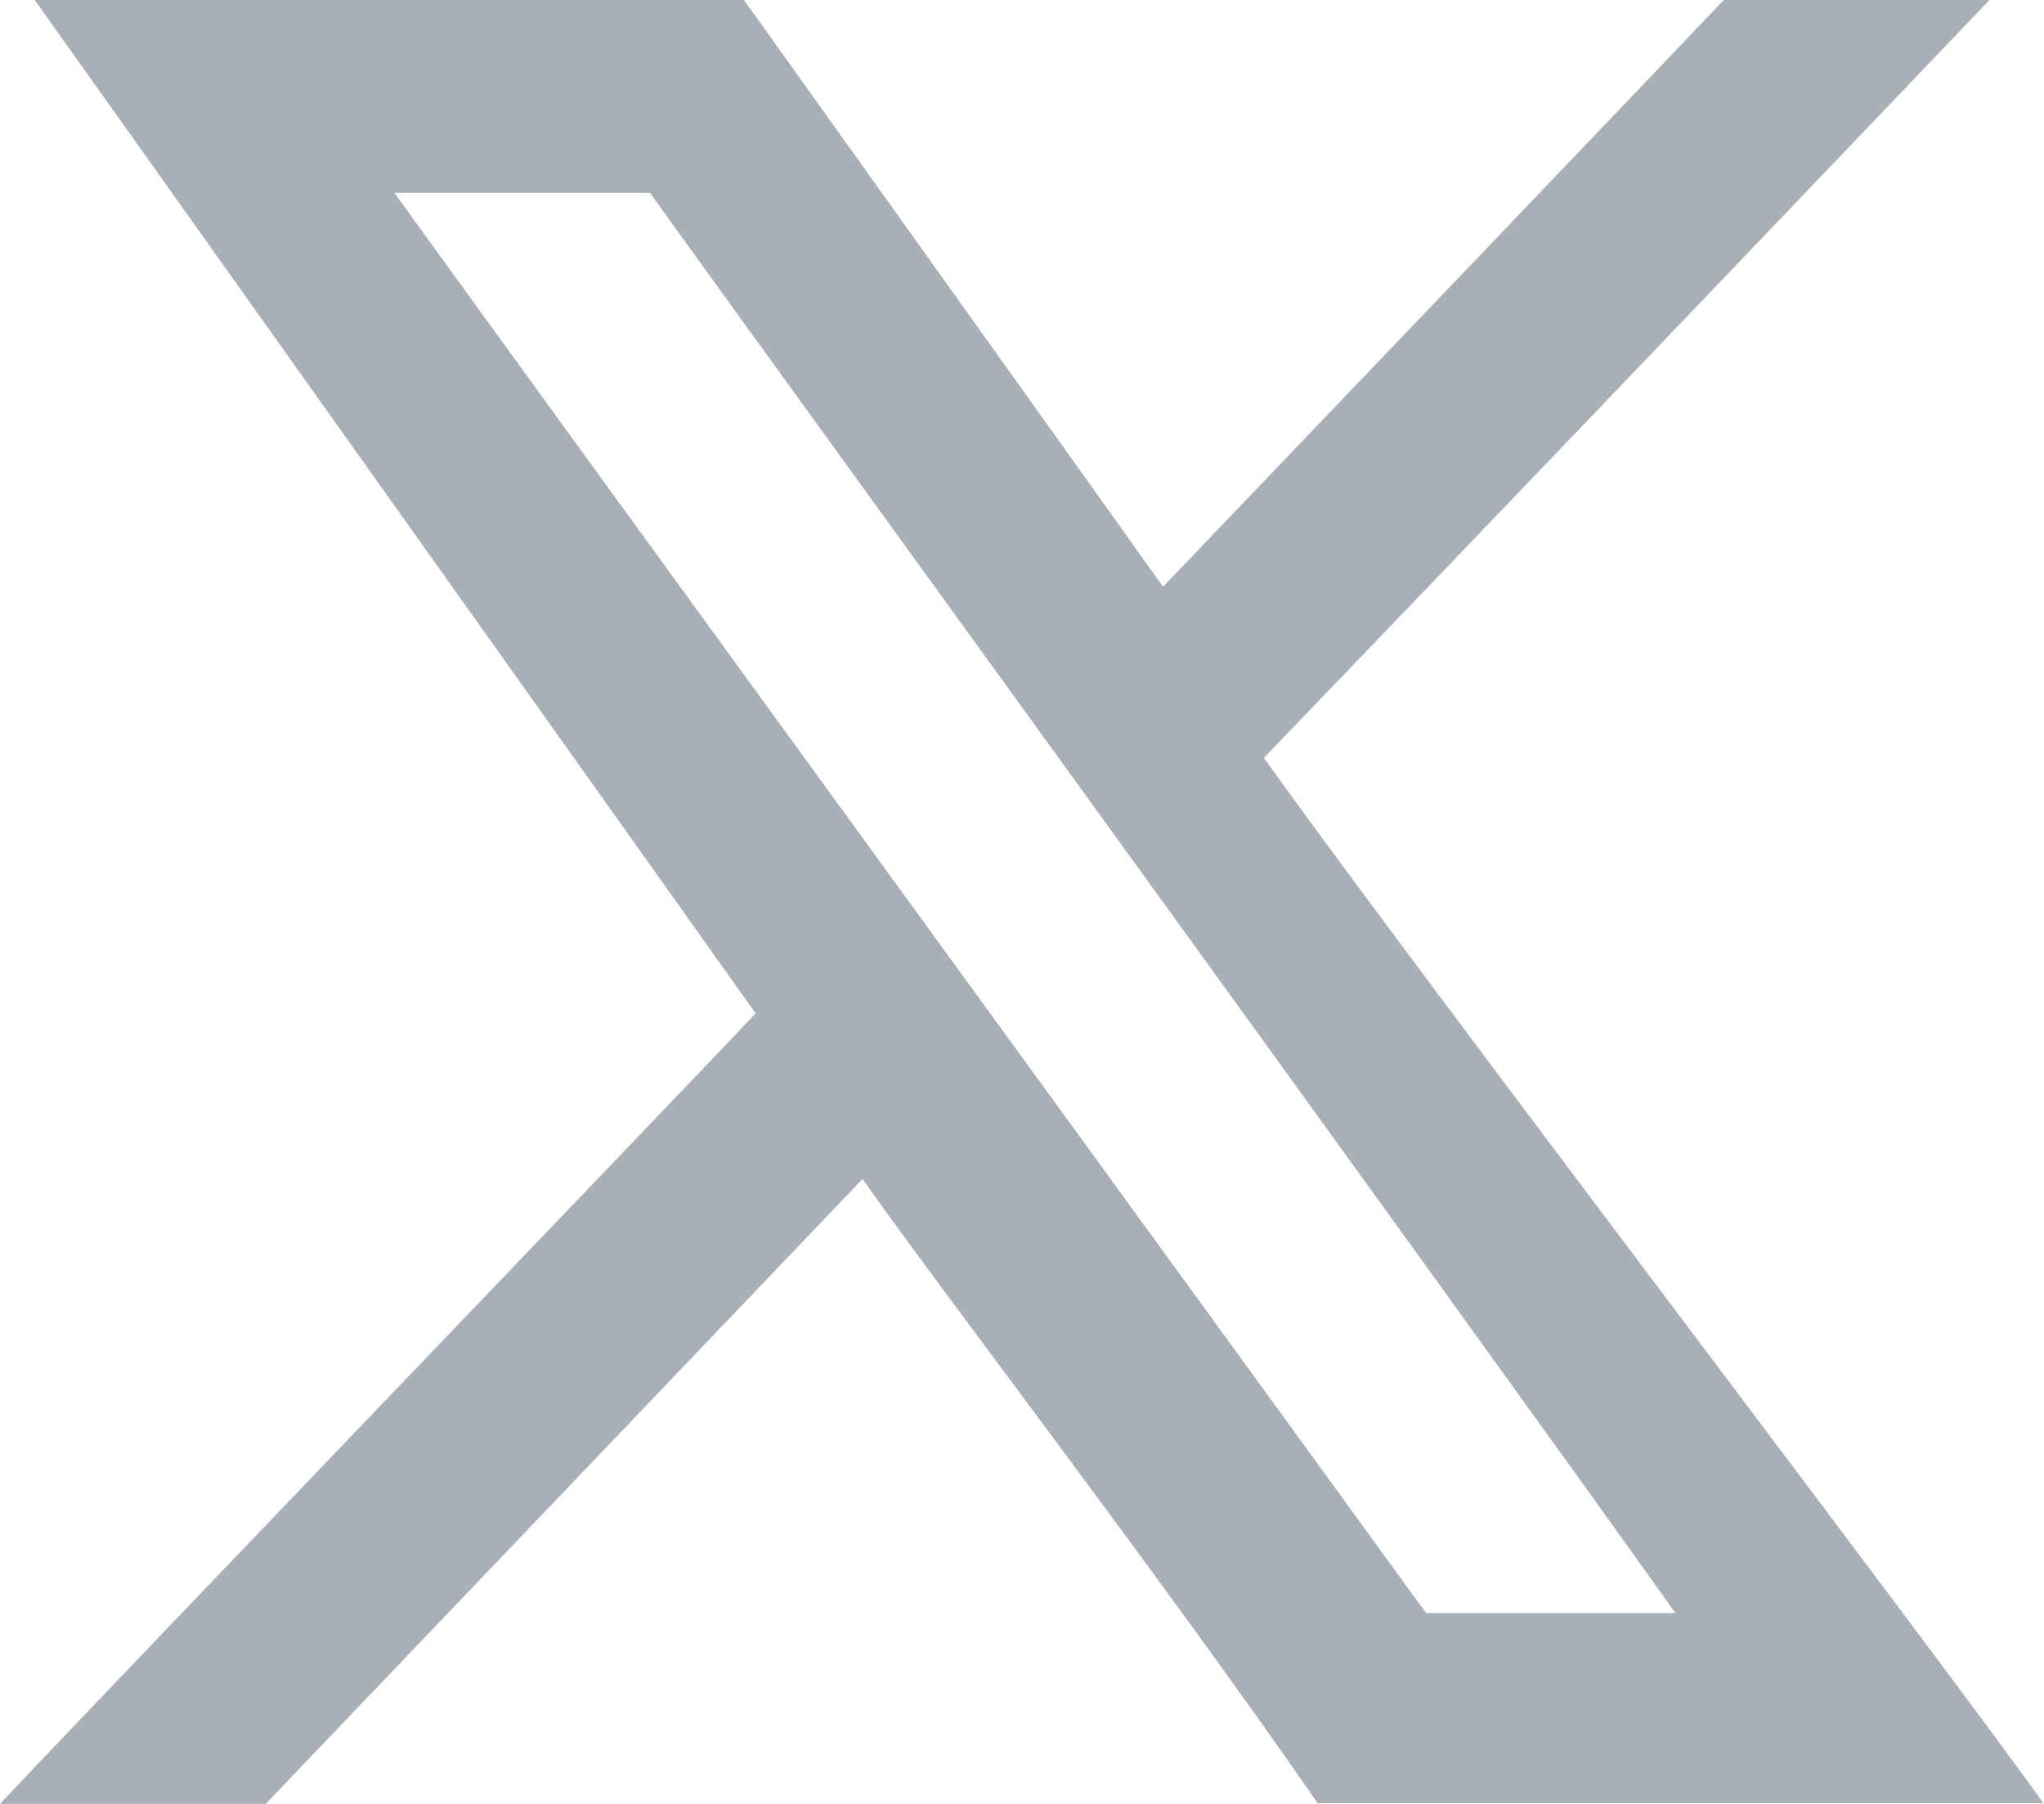 <?xml version="1.0" encoding="UTF-8"?>
<svg id="Layer_2" xmlns="http://www.w3.org/2000/svg" viewBox="0 0 30 26.47">
  <defs>
    <style>
      .cls-1 {
        fill: #a8afb7;
        fill-rule: evenodd;
      }
    </style>
  </defs>
  <g id="Layer_4_copy_3">
    <g id="Group_57">
      <path class="cls-1" d="M20.93,23.67c-.22-.31-13.91-19.12-15.14-20.84h3.75c1.02,1.43,11.91,16.43,15.05,20.84h-3.66ZM0,26.47h3.9c1.96-2.05,6.44-6.74,8.76-9.17,1.07,1.53,4.39,5.85,6.68,9.16h10.65c-1.58-2.22-9.36-12.42-11.44-15.34C21.72,7.83,25.74,3.62,29.2,0c-.31,0-3.89,0-3.9,0-.51.54-6.65,6.96-8.23,8.61C16.31,7.54,11.04.17,10.92,0H.51c.93,1.31,9.41,13.22,10.58,14.87-.87.93-9.73,10.15-11.09,11.6h0Z"/>
    </g>
  </g>
</svg>